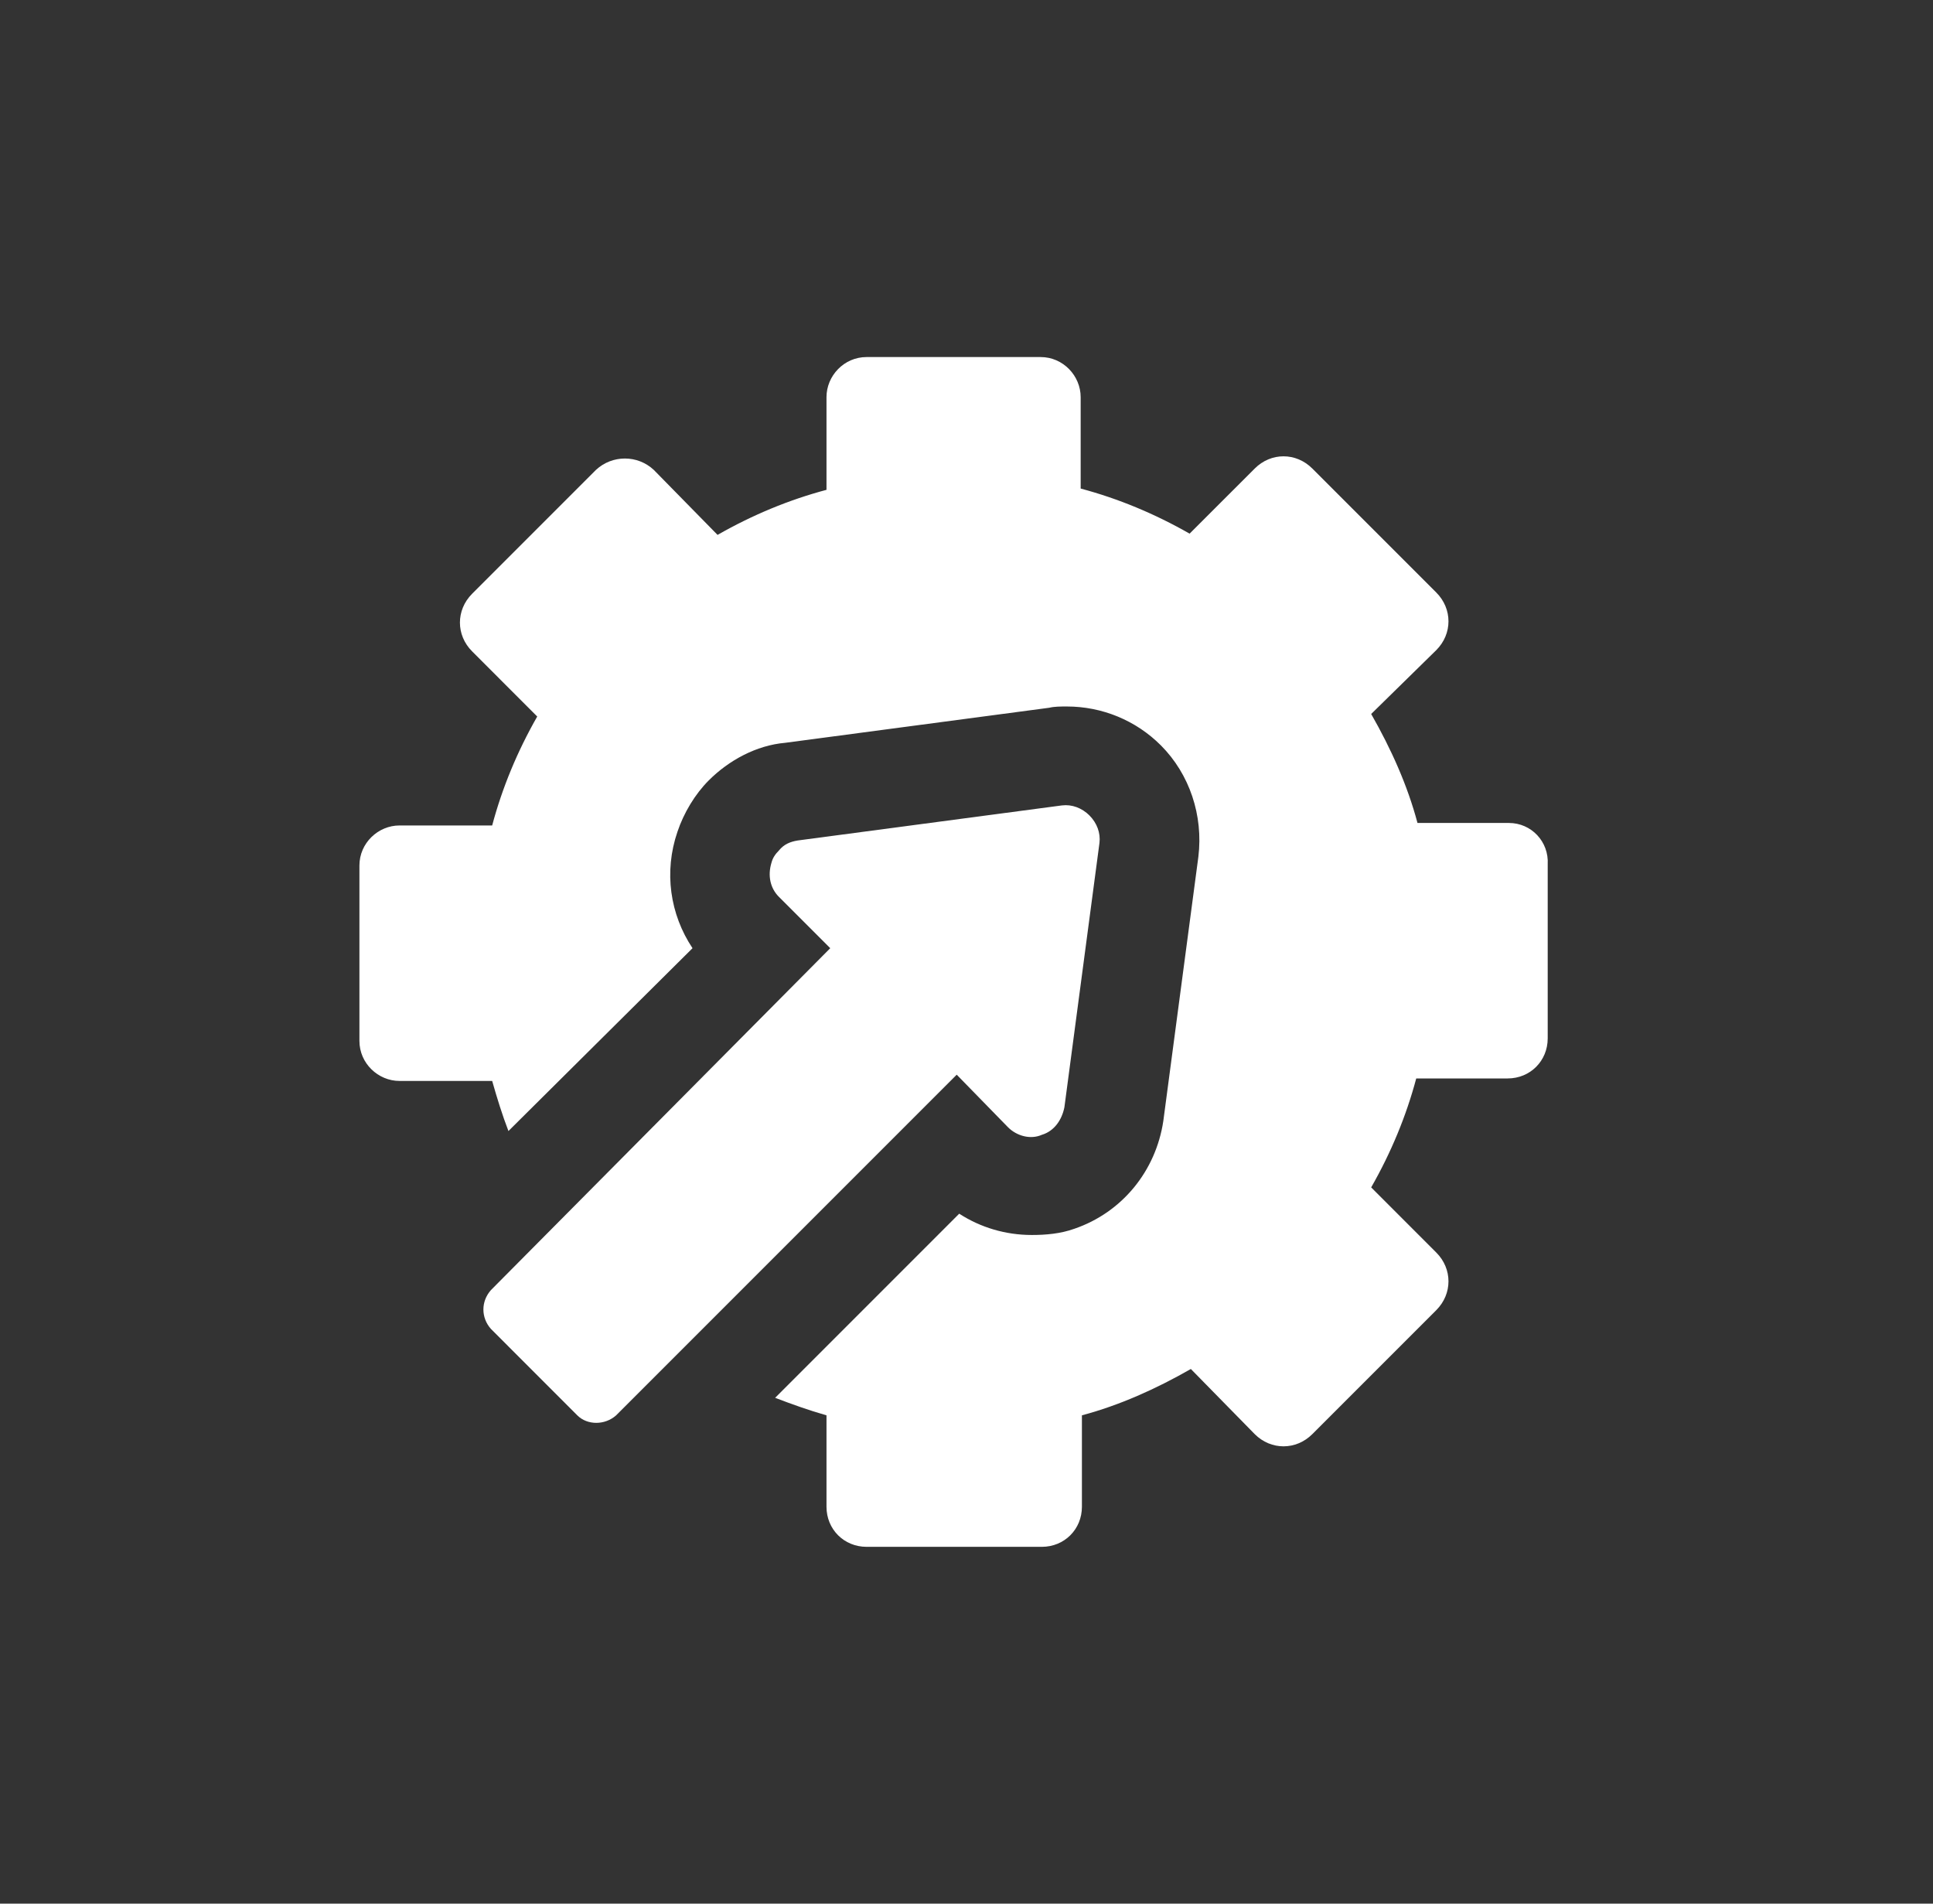 <svg width="65" height="64" viewBox="0 0 65 64" fill="none" xmlns="http://www.w3.org/2000/svg">
<rect x="0" y="0" width="65" height="64" fill="#333333" stroke="none"/>
<path d="M50.739 27.668H47.665C47.329 26.404 46.781 25.183 46.108 24.004L48.297 21.857C48.844 21.31 48.844 20.468 48.297 19.92L44.129 15.752C43.581 15.204 42.739 15.204 42.192 15.752L40.002 17.941C38.823 17.268 37.602 16.762 36.339 16.425V13.352C36.339 12.636 35.75 12.004 34.992 12.004H29.139C28.381 12.004 27.792 12.636 27.792 13.352V16.468C26.529 16.804 25.308 17.31 24.129 17.983L21.981 15.794C21.434 15.289 20.592 15.289 20.044 15.794L15.876 19.962C15.329 20.51 15.329 21.352 15.876 21.899L18.065 24.089C17.392 25.268 16.887 26.489 16.55 27.752H13.434C12.718 27.752 12.086 28.341 12.086 29.099V34.994C12.086 35.752 12.718 36.341 13.434 36.341H16.55C16.718 36.931 16.887 37.478 17.097 38.025L23.287 31.878C22.529 30.741 22.318 29.31 22.781 27.962C22.992 27.331 23.371 26.699 23.834 26.236C24.508 25.562 25.434 25.057 26.402 24.973L35.286 23.794C35.455 23.752 35.665 23.752 35.876 23.752C37.055 23.752 38.192 24.215 39.034 25.057C40.002 26.025 40.465 27.415 40.297 28.804L39.118 37.689C38.865 39.373 37.729 40.762 36.129 41.31C35.665 41.478 35.16 41.52 34.697 41.52C33.813 41.52 32.971 41.268 32.255 40.804L26.065 46.994C26.613 47.204 27.202 47.415 27.792 47.583V50.657C27.792 51.415 28.381 52.004 29.139 52.004H35.034C35.792 52.004 36.381 51.415 36.381 50.657V47.583C37.644 47.246 38.865 46.699 40.044 46.025L42.192 48.215C42.739 48.762 43.581 48.762 44.129 48.215L48.297 44.047C48.844 43.499 48.844 42.657 48.297 42.11L46.108 39.92C46.781 38.741 47.286 37.52 47.623 36.257H50.697C51.455 36.257 52.044 35.668 52.044 34.91V29.057C52.087 28.299 51.497 27.668 50.739 27.668Z" fill="white"/>
<path d="M33.897 37.899C34.192 38.194 34.655 38.32 35.034 38.152C35.455 38.026 35.708 37.647 35.792 37.226L36.971 28.341C37.013 28.005 36.886 27.668 36.634 27.415C36.381 27.163 36.044 27.036 35.708 27.078L26.823 28.257C26.571 28.299 26.36 28.384 26.192 28.594C26.066 28.72 25.981 28.847 25.939 29.015C25.813 29.436 25.897 29.857 26.192 30.152L27.918 31.878L16.508 43.373C16.171 43.752 16.171 44.299 16.508 44.678L19.413 47.584C19.75 47.92 20.339 47.92 20.718 47.584L32.171 36.131L33.897 37.899Z" fill="white"/>
</svg>

